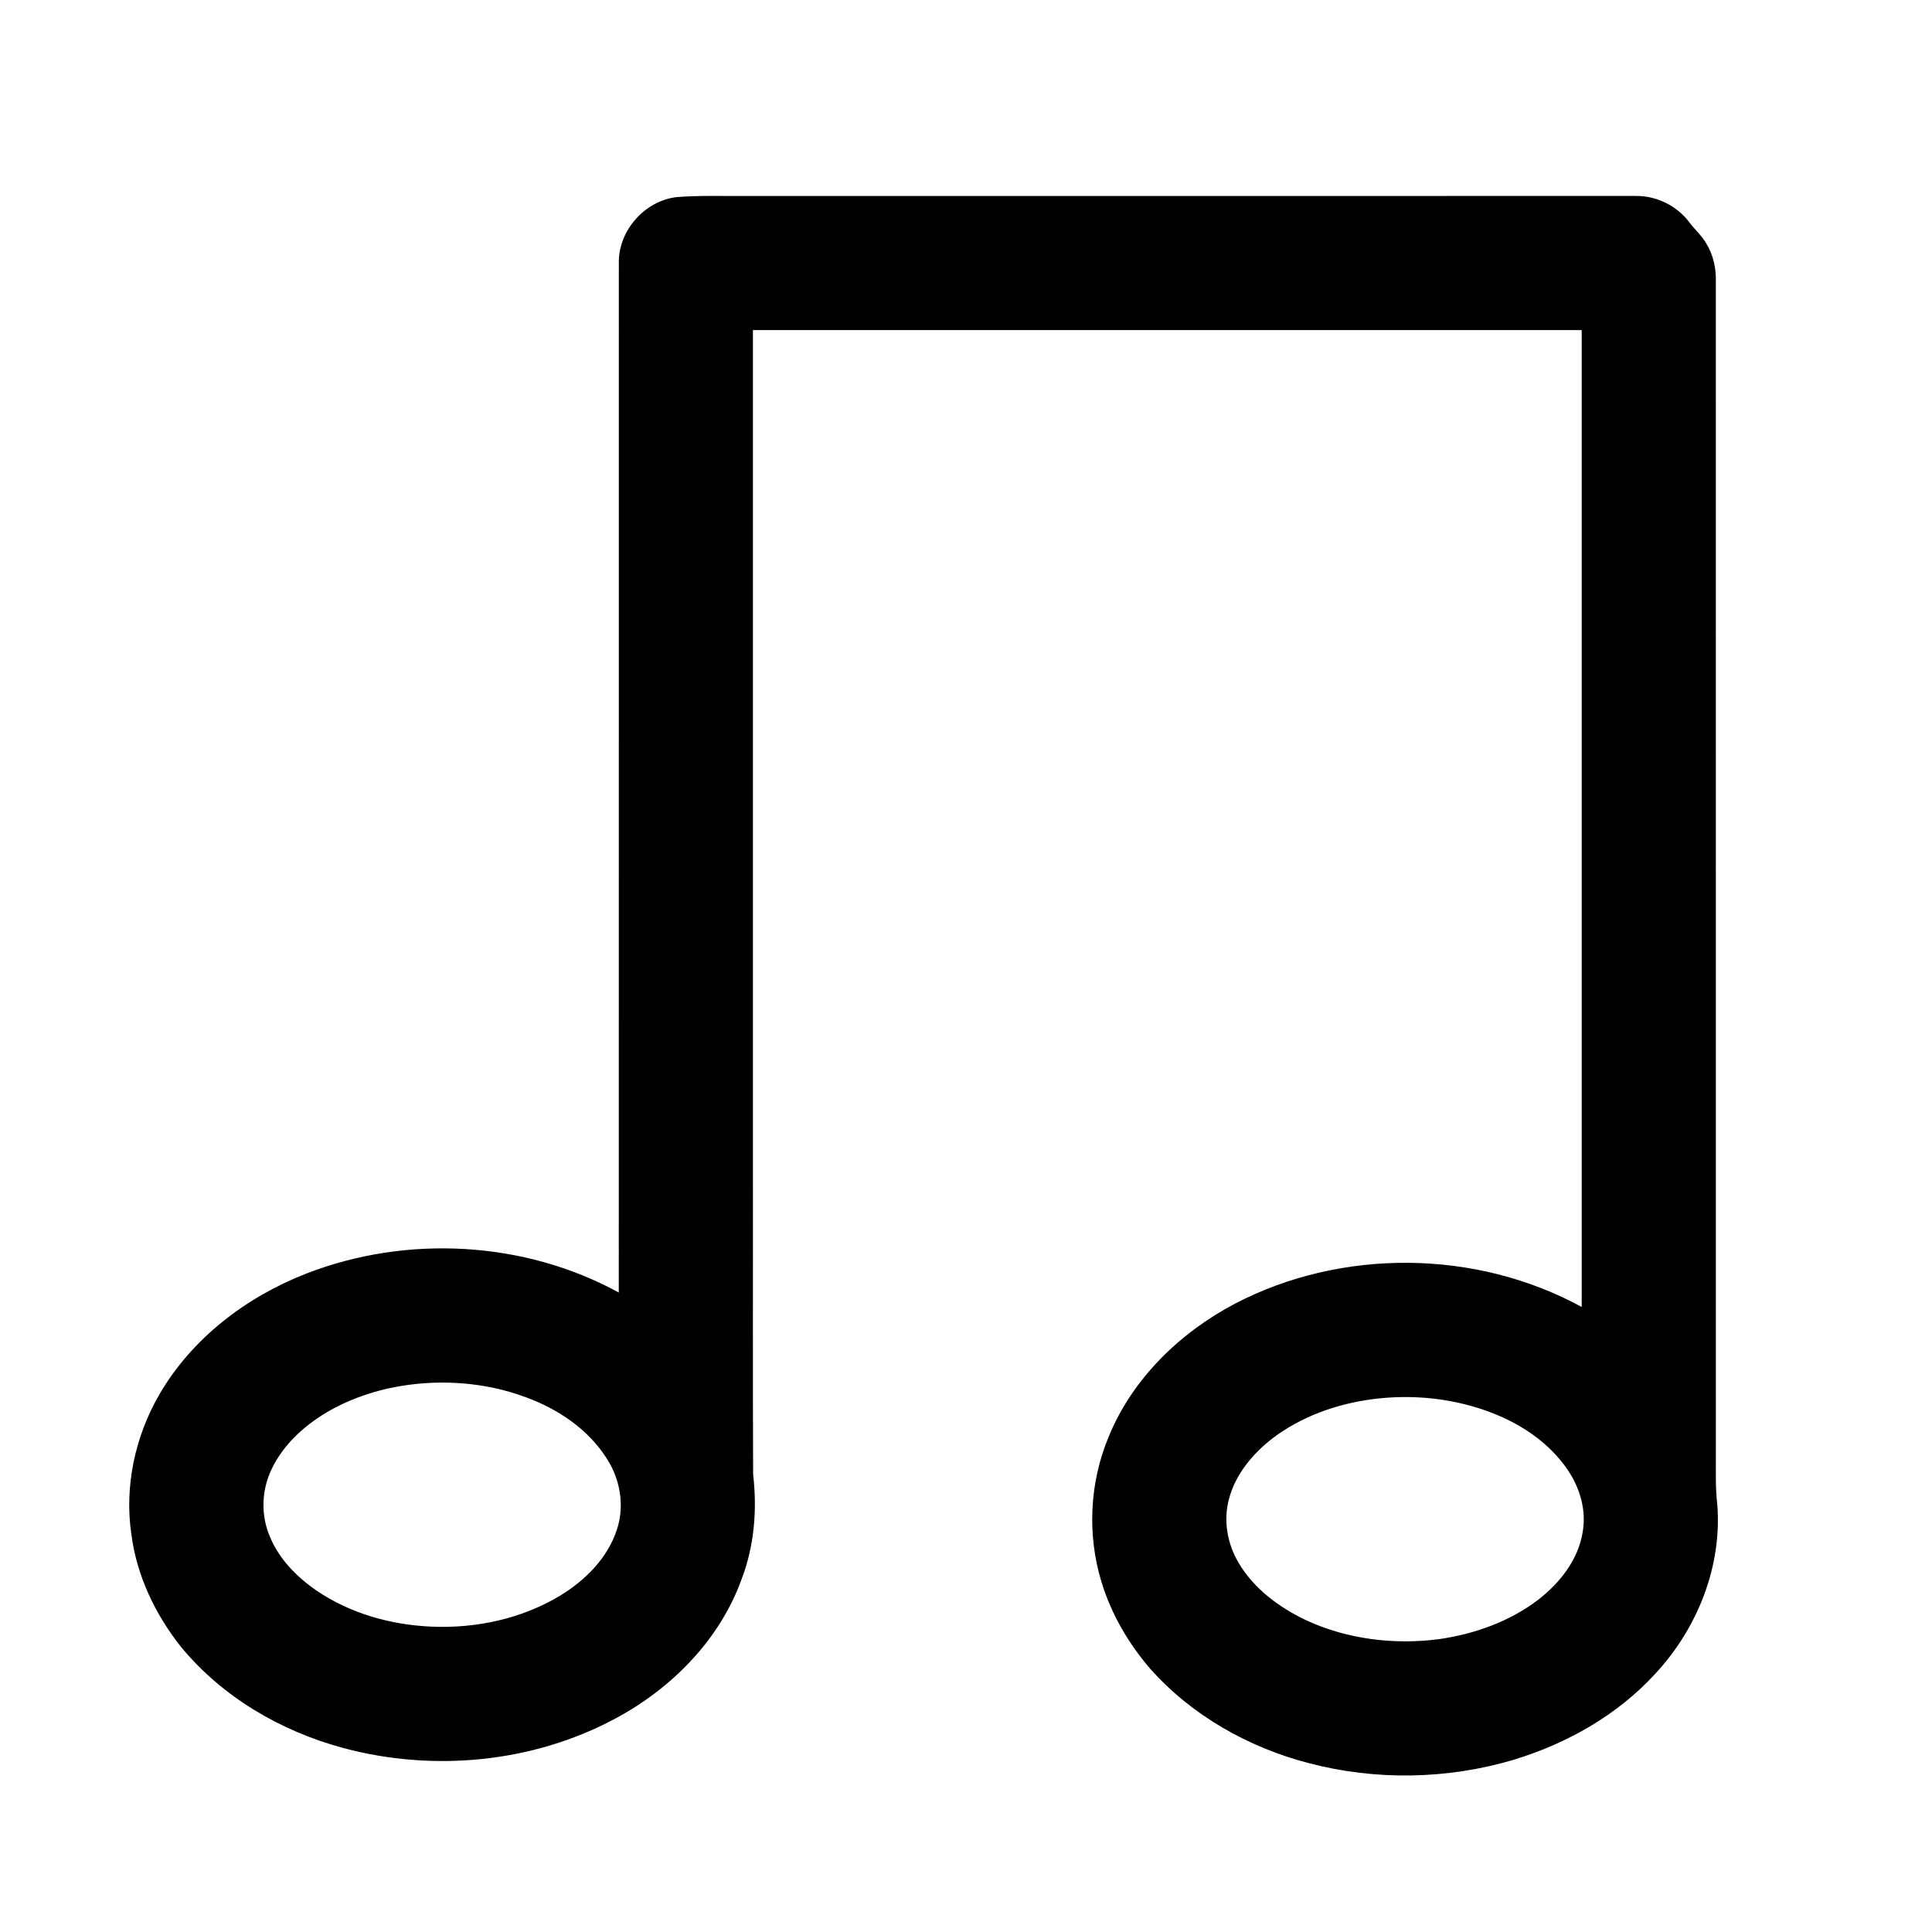 <?xml version="1.0" encoding="UTF-8"?>
<!-- Uploaded to: ICON Repo, www.svgrepo.com, Generator: ICON Repo Mixer Tools -->
<svg fill="#000000" width="800px" height="800px" version="1.1" viewBox="144 144 512 512" xmlns="http://www.w3.org/2000/svg">
 <path d="m323.31 196.23c6.199-0.488 12.426-0.234 18.637-0.297 78.5-0.004 157 0.008 235.51-0.004 5.457-0.082 10.871 2.543 14.168 6.894 1.398 1.906 3.227 3.473 4.445 5.516 1.941 3.086 2.777 6.777 2.641 10.414 0.016 103.67 0.008 207.34 0.008 311.02 0.02 4.328-0.133 8.672 0.383 12.973 1.285 16.414-5.301 32.848-16.426 44.797-10.031 10.973-23.402 18.52-37.551 22.82-17.555 5.211-36.539 5.547-54.262 0.891-16.008-4.16-31.066-12.645-42.094-25.074-5.742-6.688-10.281-14.453-12.848-22.906-3.852-12.52-3.184-26.352 1.859-38.445 6.277-15.469 18.953-27.703 33.582-35.391 28.273-14.691 63.84-14.359 91.809 0.926 0.004-86.293 0.004-172.59 0-258.89-73.211 0.004-146.43-0.008-219.64 0.004v220.02c0.039 27.734-0.07 55.477 0.055 83.215 1.082 9.27 0.34 18.848-2.996 27.617-5.762 16.148-18.555 29.094-33.504 37.094-21.871 11.754-48.289 14.238-72.176 7.793-16.457-4.434-31.914-13.449-42.84-26.656-6.883-8.621-11.84-18.949-13.254-29.949-1.879-12.691 0.969-25.883 7.352-36.953 8.645-14.984 23.109-25.98 39.094-32.184 26.555-10.297 57.676-8.652 82.723 5.055 0.016-90.906-0.012-181.81 0.012-272.71-0.203-8.609 6.777-16.594 15.32-17.586m-70.91 314.74c-7.207 0.949-14.277 3.133-20.656 6.637-6.582 3.68-12.582 8.945-15.832 15.859-2.606 5.484-2.824 12.047-0.438 17.645 2.43 6.012 7.156 10.785 12.422 14.414 8.879 6.047 19.598 9.047 30.27 9.535 11.879 0.547 24.047-2.039 34.281-8.211 6.602-4.031 12.516-9.879 14.984-17.359 1.988-5.844 1.129-12.418-1.906-17.742-4.492-7.887-12.184-13.477-20.492-16.816-10.27-4.191-21.668-5.398-32.633-3.961m255.18 3.836c-9.406 1.258-18.672 4.559-26.285 10.305-5.301 4.098-9.883 9.543-11.609 16.129-1.555 5.711-0.438 11.953 2.598 16.992 4.035 6.828 10.695 11.711 17.746 15.098 10.938 5.086 23.355 6.602 35.27 5.059 9.402-1.336 18.672-4.629 26.285-10.406 5.769-4.457 10.688-10.66 11.84-18.031 1-5.738-0.734-11.68-3.984-16.43-4.695-6.934-11.859-11.844-19.566-14.906-10.18-4.059-21.449-5.238-32.293-3.809z"/>
</svg>